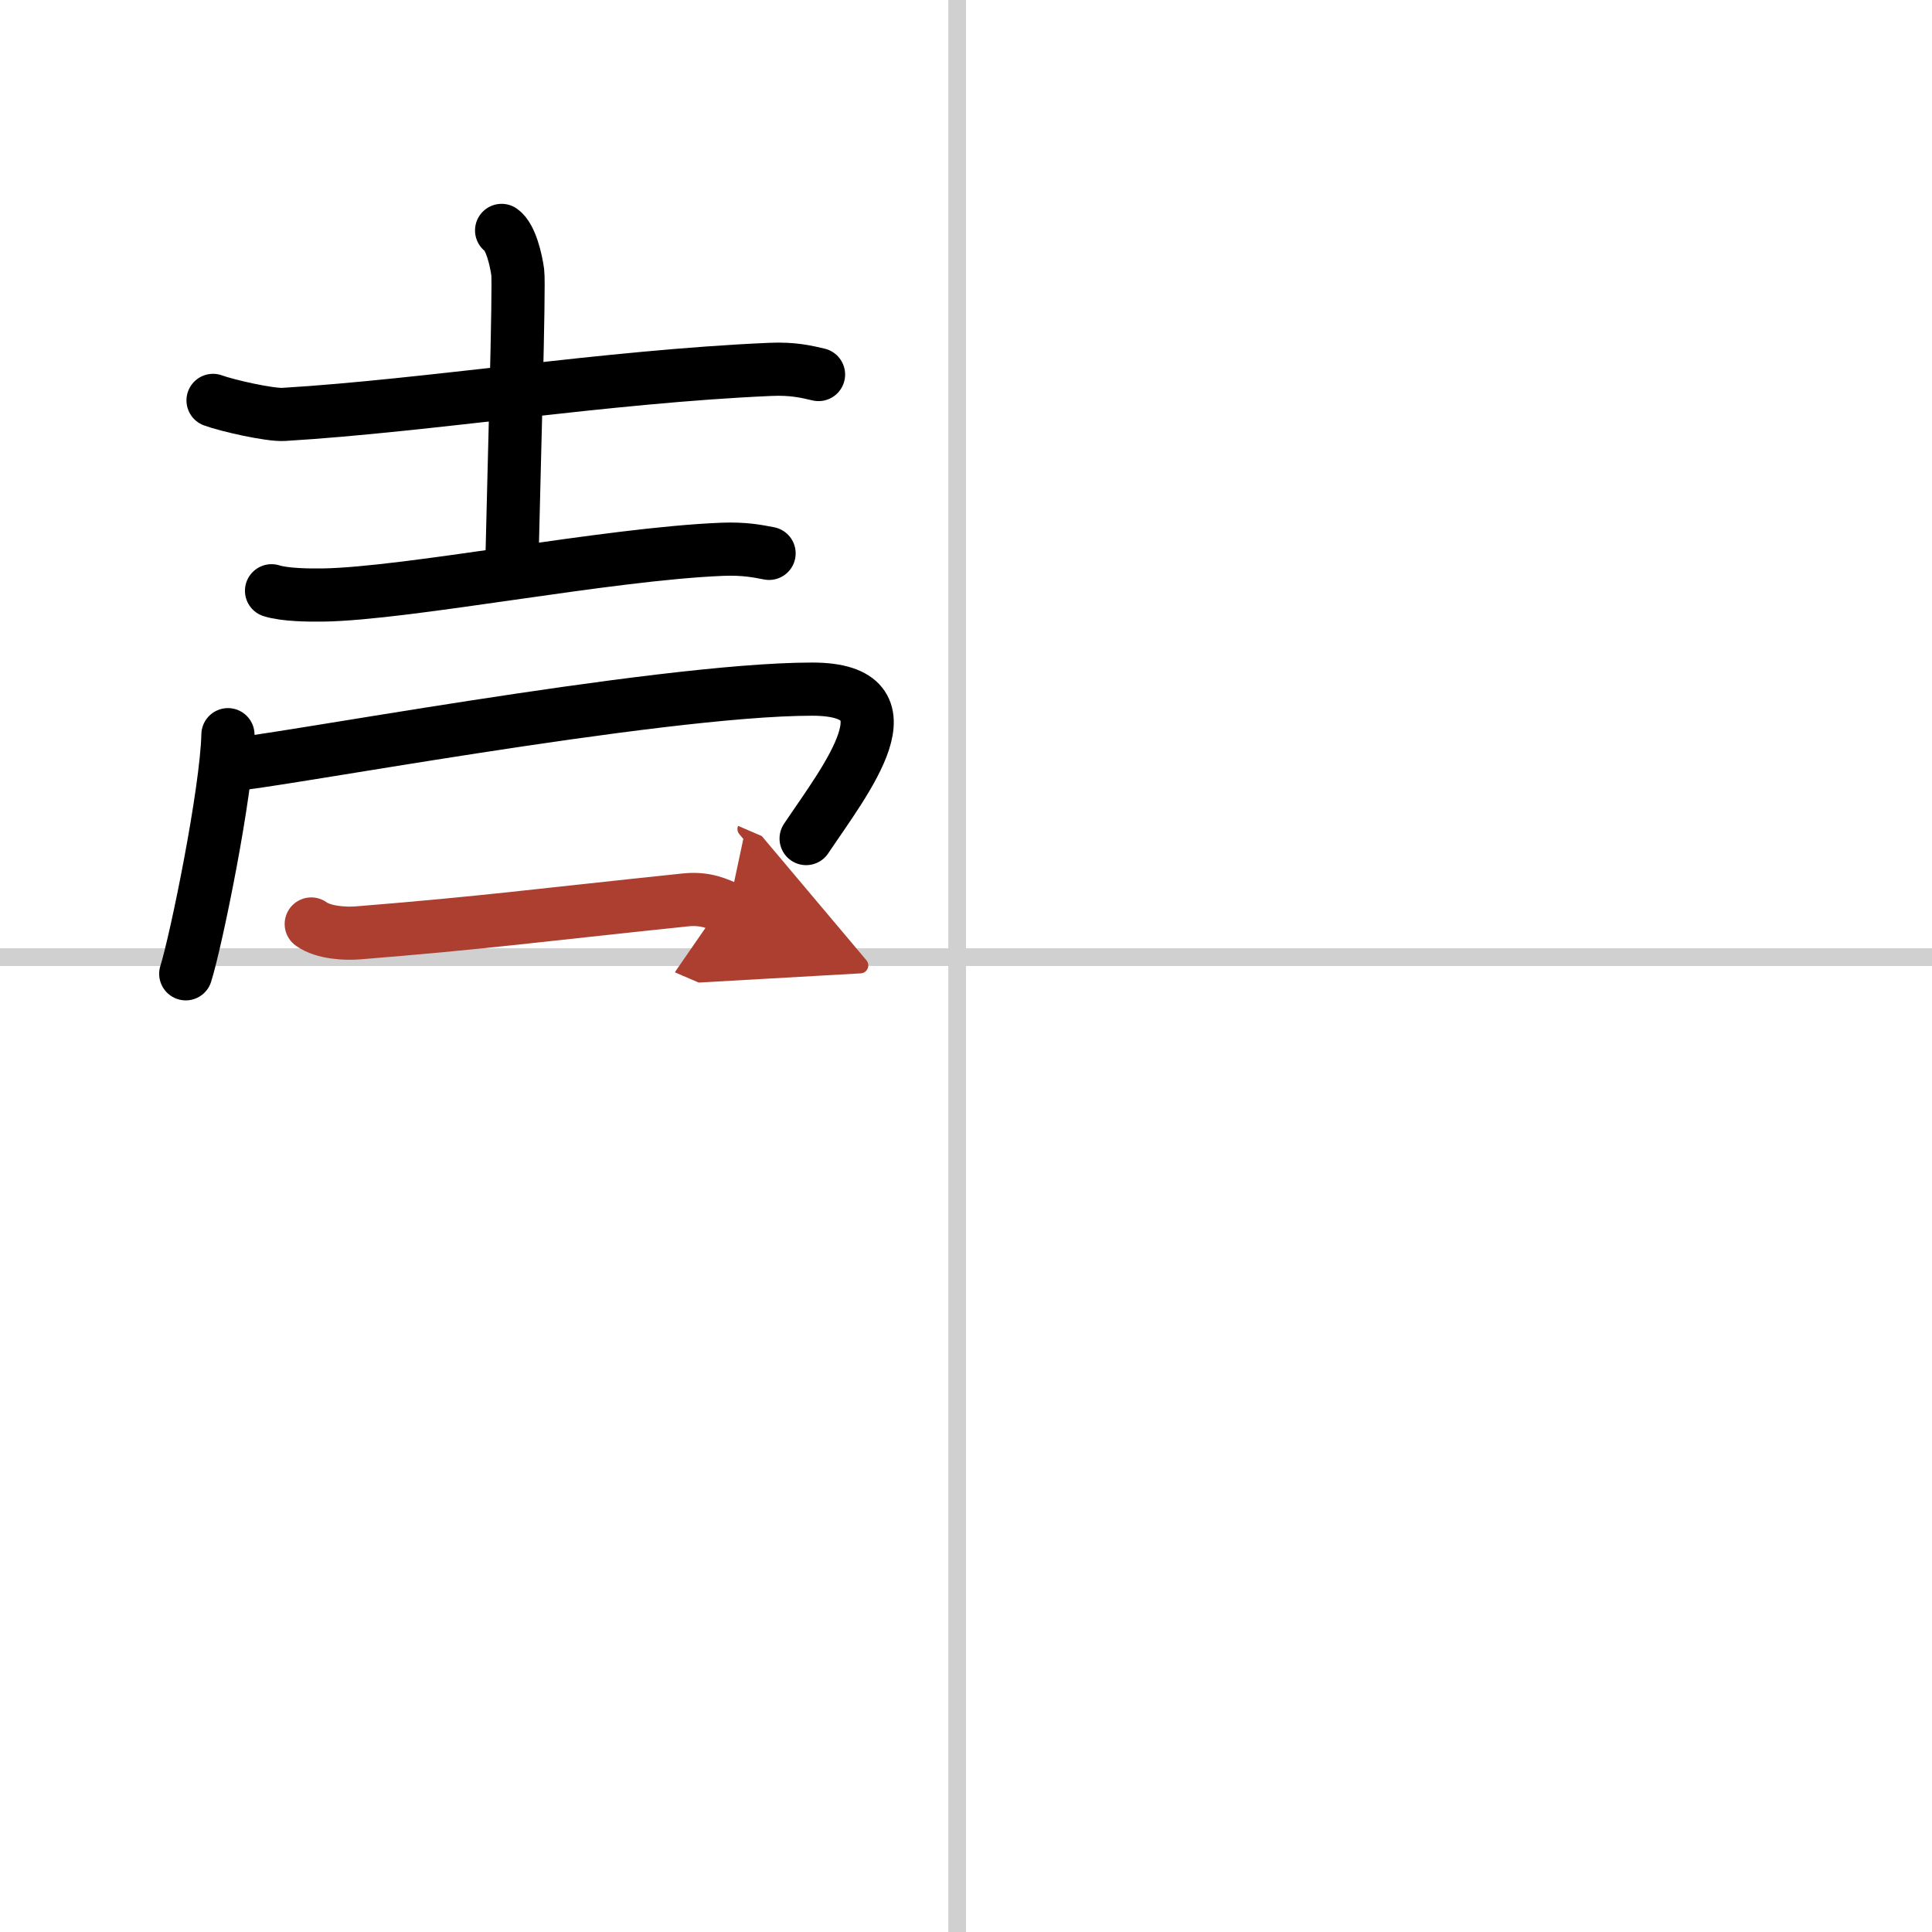<svg width="400" height="400" viewBox="0 0 109 109" xmlns="http://www.w3.org/2000/svg"><defs><marker id="a" markerWidth="4" orient="auto" refX="1" refY="5" viewBox="0 0 10 10"><polyline points="0 0 10 5 0 10 1 5" fill="#ad3f31" stroke="#ad3f31"/></marker></defs><g fill="none" stroke="#000" stroke-linecap="round" stroke-linejoin="round" stroke-width="3"><rect width="100%" height="100%" fill="#fff" stroke="#fff"/><line x1="54" x2="54" y2="109" stroke="#d0d0d0" stroke-width="1"/><line x2="109" y1="54" y2="54" stroke="#d0d0d0" stroke-width="1"/><path d="m12.02 22.59c0.78 0.29 3.21 0.84 3.99 0.79 8.12-0.49 18.24-2.14 27.44-2.54 1.3-0.06 2.08 0.14 2.73 0.29"/><path d="m28.3 13c0.51 0.36 0.81 1.63 0.91 2.36s-0.22 11.48-0.32 16.02"/><path d="m15.32 33.33c0.75 0.24 2.14 0.25 2.89 0.24 4.79-0.07 16.04-2.32 22.54-2.58 1.26-0.05 2.01 0.11 2.64 0.23"/><path d="m12.86 41.45c-0.07 3.2-1.78 11.58-2.38 13.49"/><path d="m12.88 43.15c1.75 0 24.16-4.27 32.94-4.27 5.97 0 1.89 5.1-0.34 8.43"/><path d="m17.56 52.13c0.69 0.5 1.95 0.56 2.65 0.5 7.19-0.58 9.85-0.96 18.47-1.86 1.15-0.12 1.84 0.24 2.42 0.49" marker-end="url(#a)" stroke="#ad3f31"/></g></svg>
